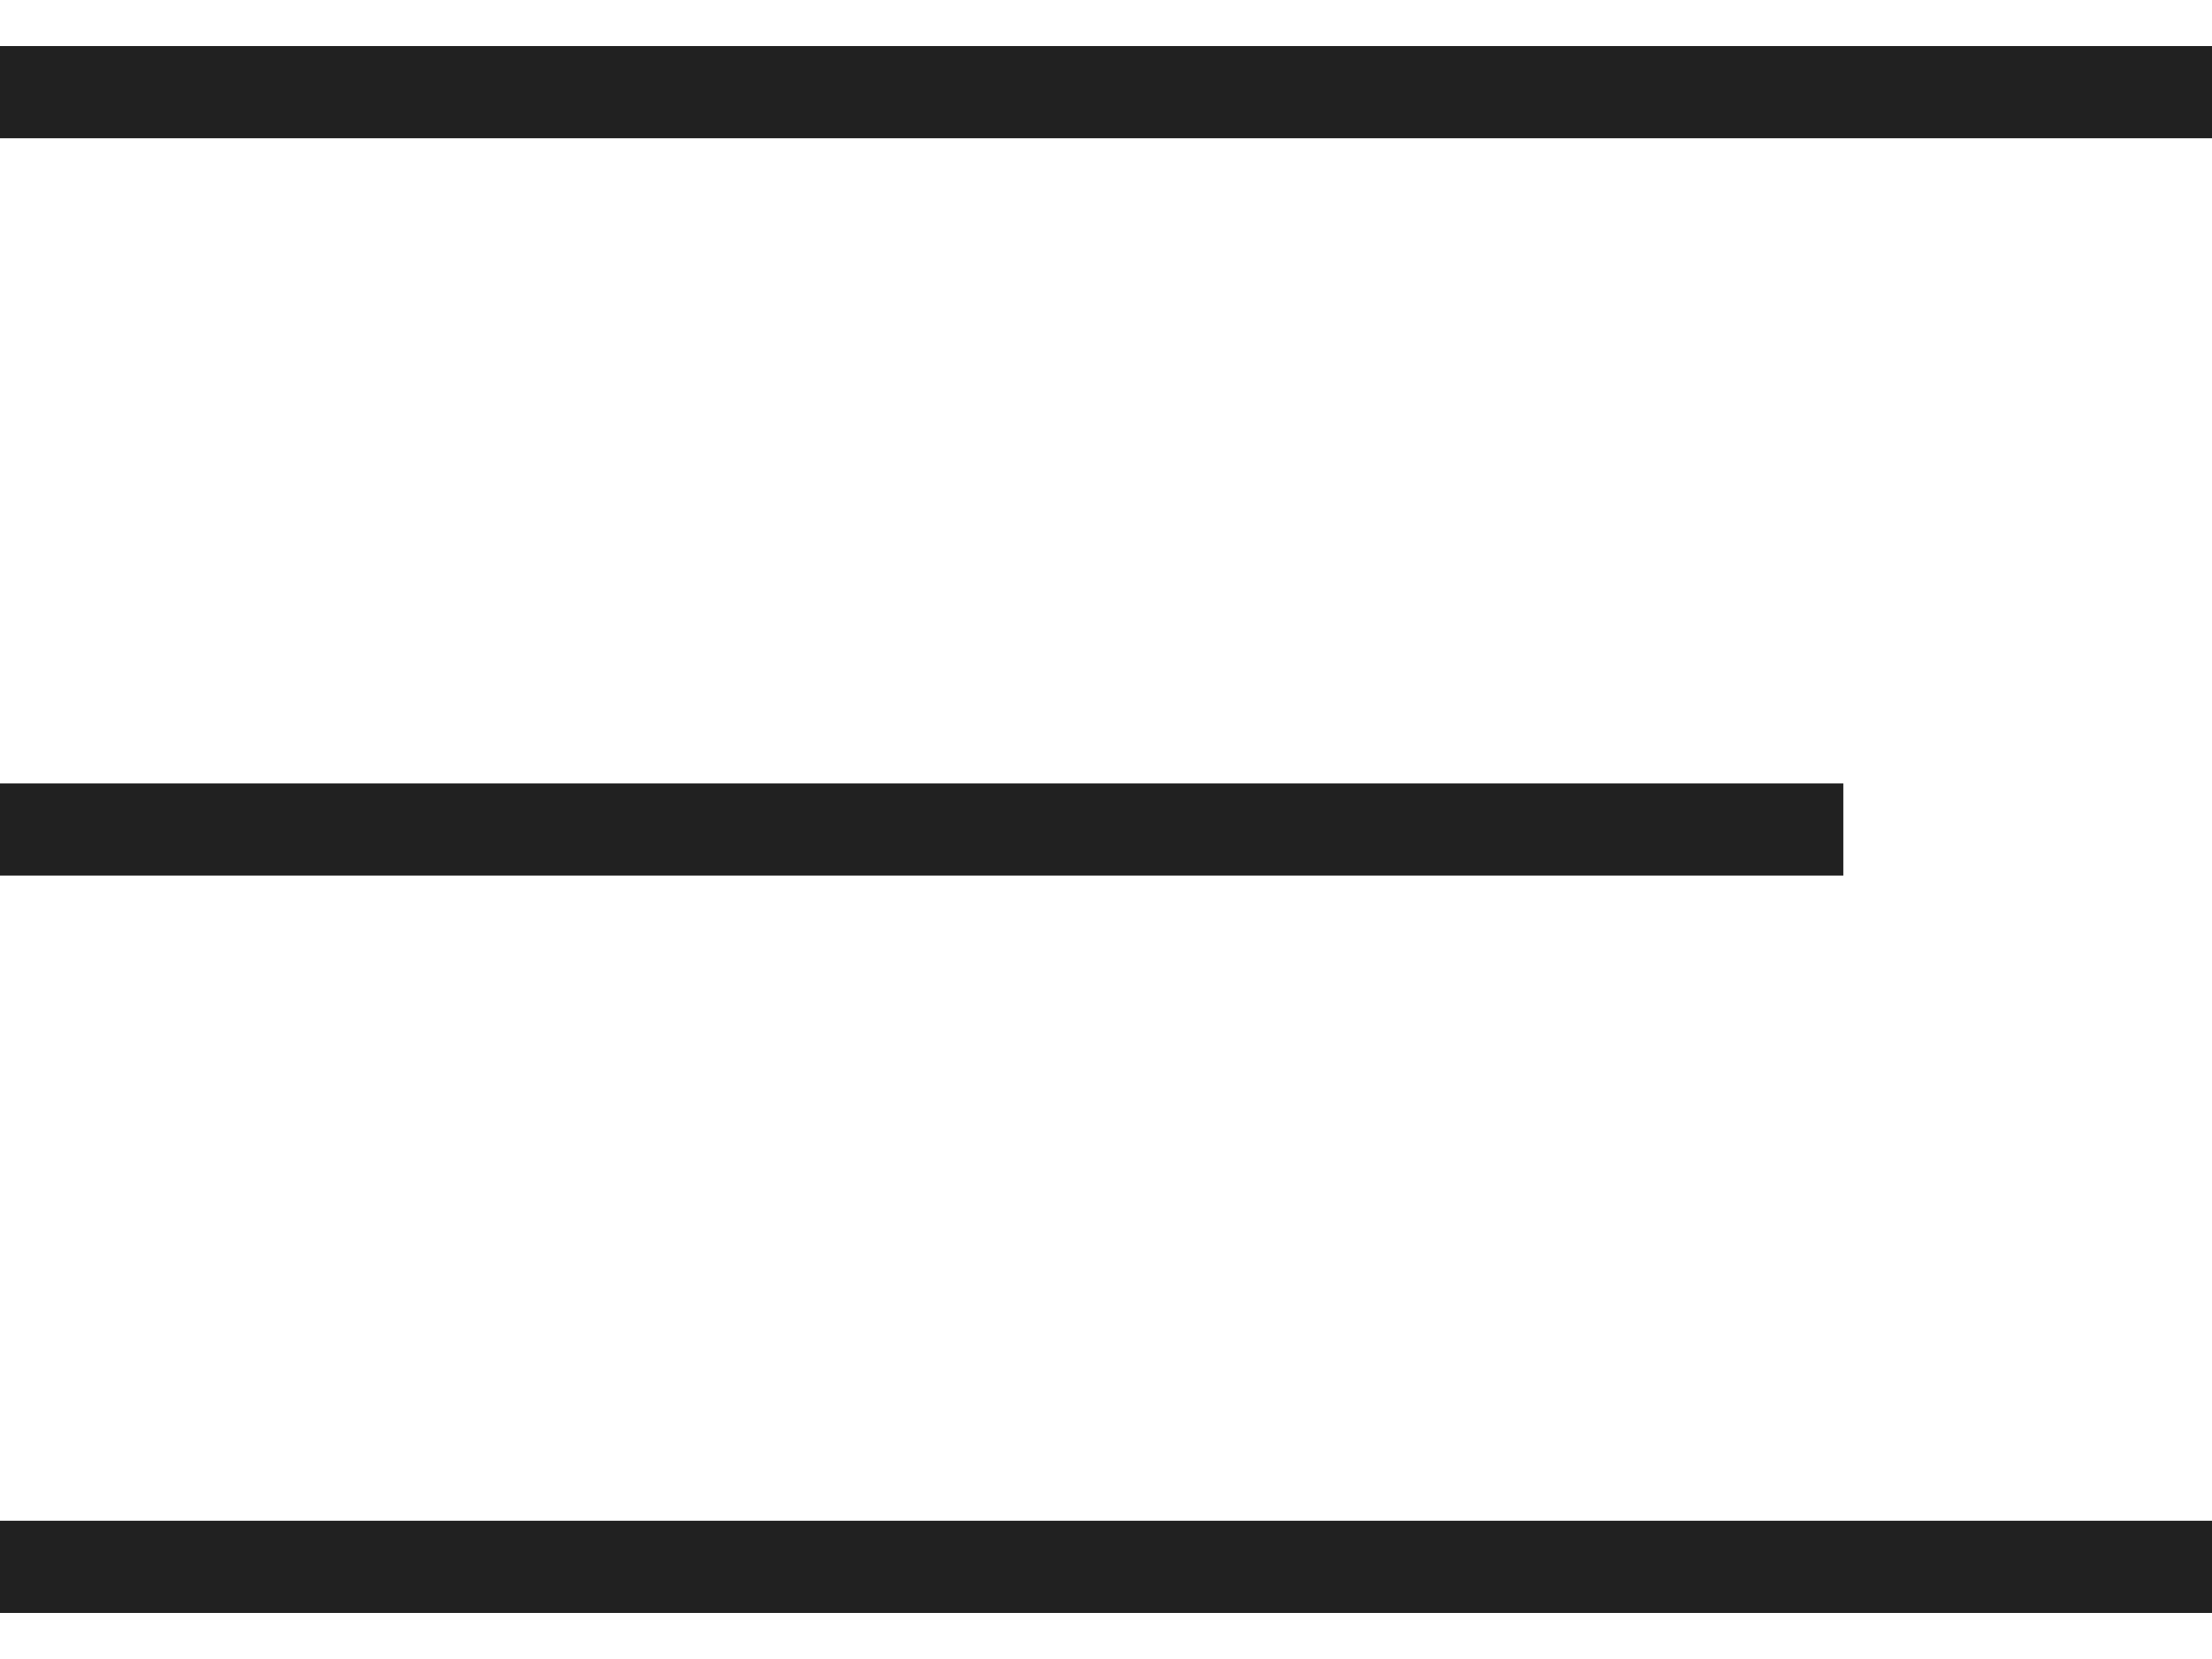 <svg class="icon icon-hamburger" width="24" height="18" viewBox="0 0 24 18" fill="none" xmlns="http://www.w3.org/2000/svg">
<line y1="1" x2="24" y2="1" stroke="#212121"></line>
<line y1="17" x2="24" y2="17" stroke="#212121"></line>
<line y1="9" x2="20" y2="9" stroke="#212121"></line>
</svg>